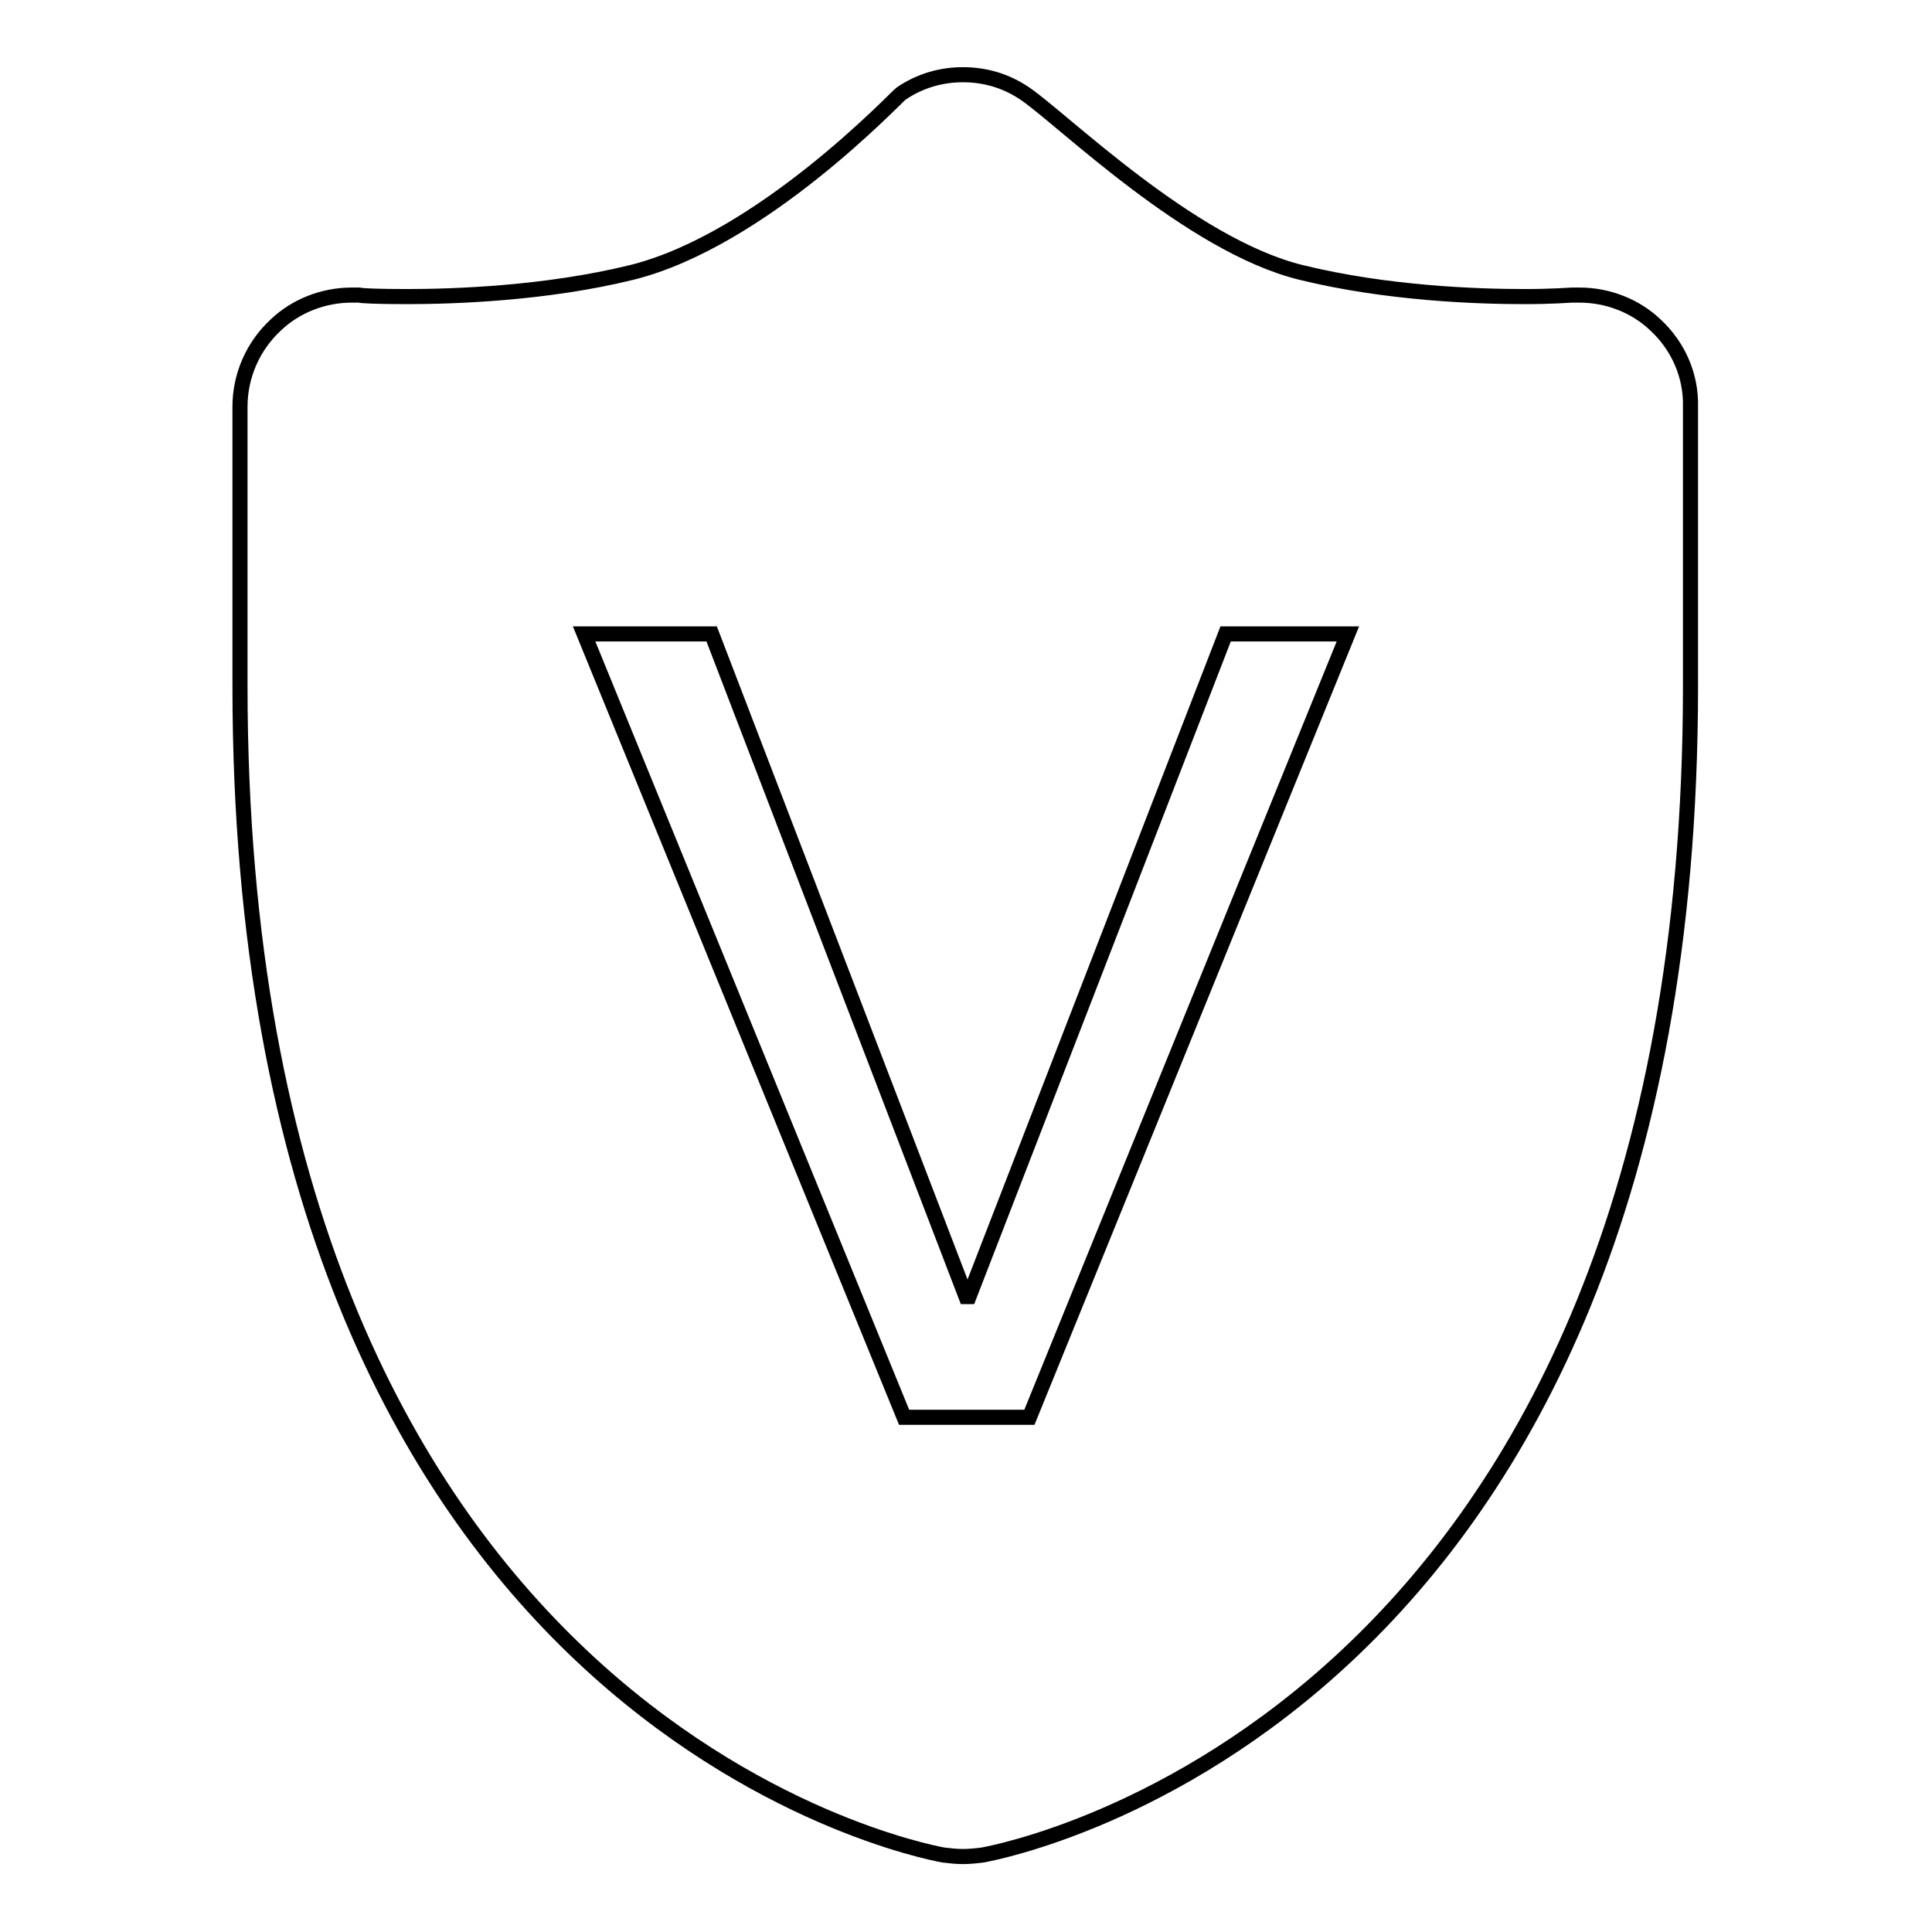 <?xml version="1.0" encoding="utf-8"?>
<!-- Svg Vector Icons : http://www.onlinewebfonts.com/icon -->
<!DOCTYPE svg PUBLIC "-//W3C//DTD SVG 1.1//EN" "http://www.w3.org/Graphics/SVG/1.1/DTD/svg11.dtd">
<svg version="1.1" xmlns="http://www.w3.org/2000/svg" xmlns:xlink="http://www.w3.org/1999/xlink" x="0px" y="0px" viewBox="0 0 256 256" enable-background="new 0 0 256 256" xml:space="preserve">
<g> <path stroke-width="2" fill-opacity="0" stroke="#000000"  d="M219.4,43.1c-2.7-2.6-6.4-4-10.1-4c-0.3,0-0.7,0-1,0c-0.2,0-2.6,0.2-6.3,0.2c-6.2,0-18.2-0.4-29.6-3.2 c-14.7-3.6-31.7-20.4-36.6-23.7c-2.5-1.7-5.3-2.5-8.2-2.5c-2.9,0-5.7,0.8-8.2,2.5c-0.6,0.4-18.4,19.4-35.7,23.7 c-11.4,2.8-23.6,3.2-29.8,3.2c-3.7,0-6.1-0.1-6.3-0.2c-0.3,0-0.6,0-1,0c-3.7,0-7.4,1.4-10.1,4c-3,2.8-4.7,6.7-4.7,10.8v37 c0,136.6,89.4,154.2,93.2,154.9c0.9,0.1,1.7,0.2,2.6,0.2c0.9,0,1.8-0.1,2.6-0.2c3.8-0.7,93.8-18.3,93.8-154.9v-37 C224.1,49.8,222.4,45.9,219.4,43.1L219.4,43.1z M136.4,187.8h-16.6L77.4,84h16.9l33.7,87.8h0.4L162.4,84h16.2L136.4,187.8 L136.4,187.8z"/></g>
</svg>